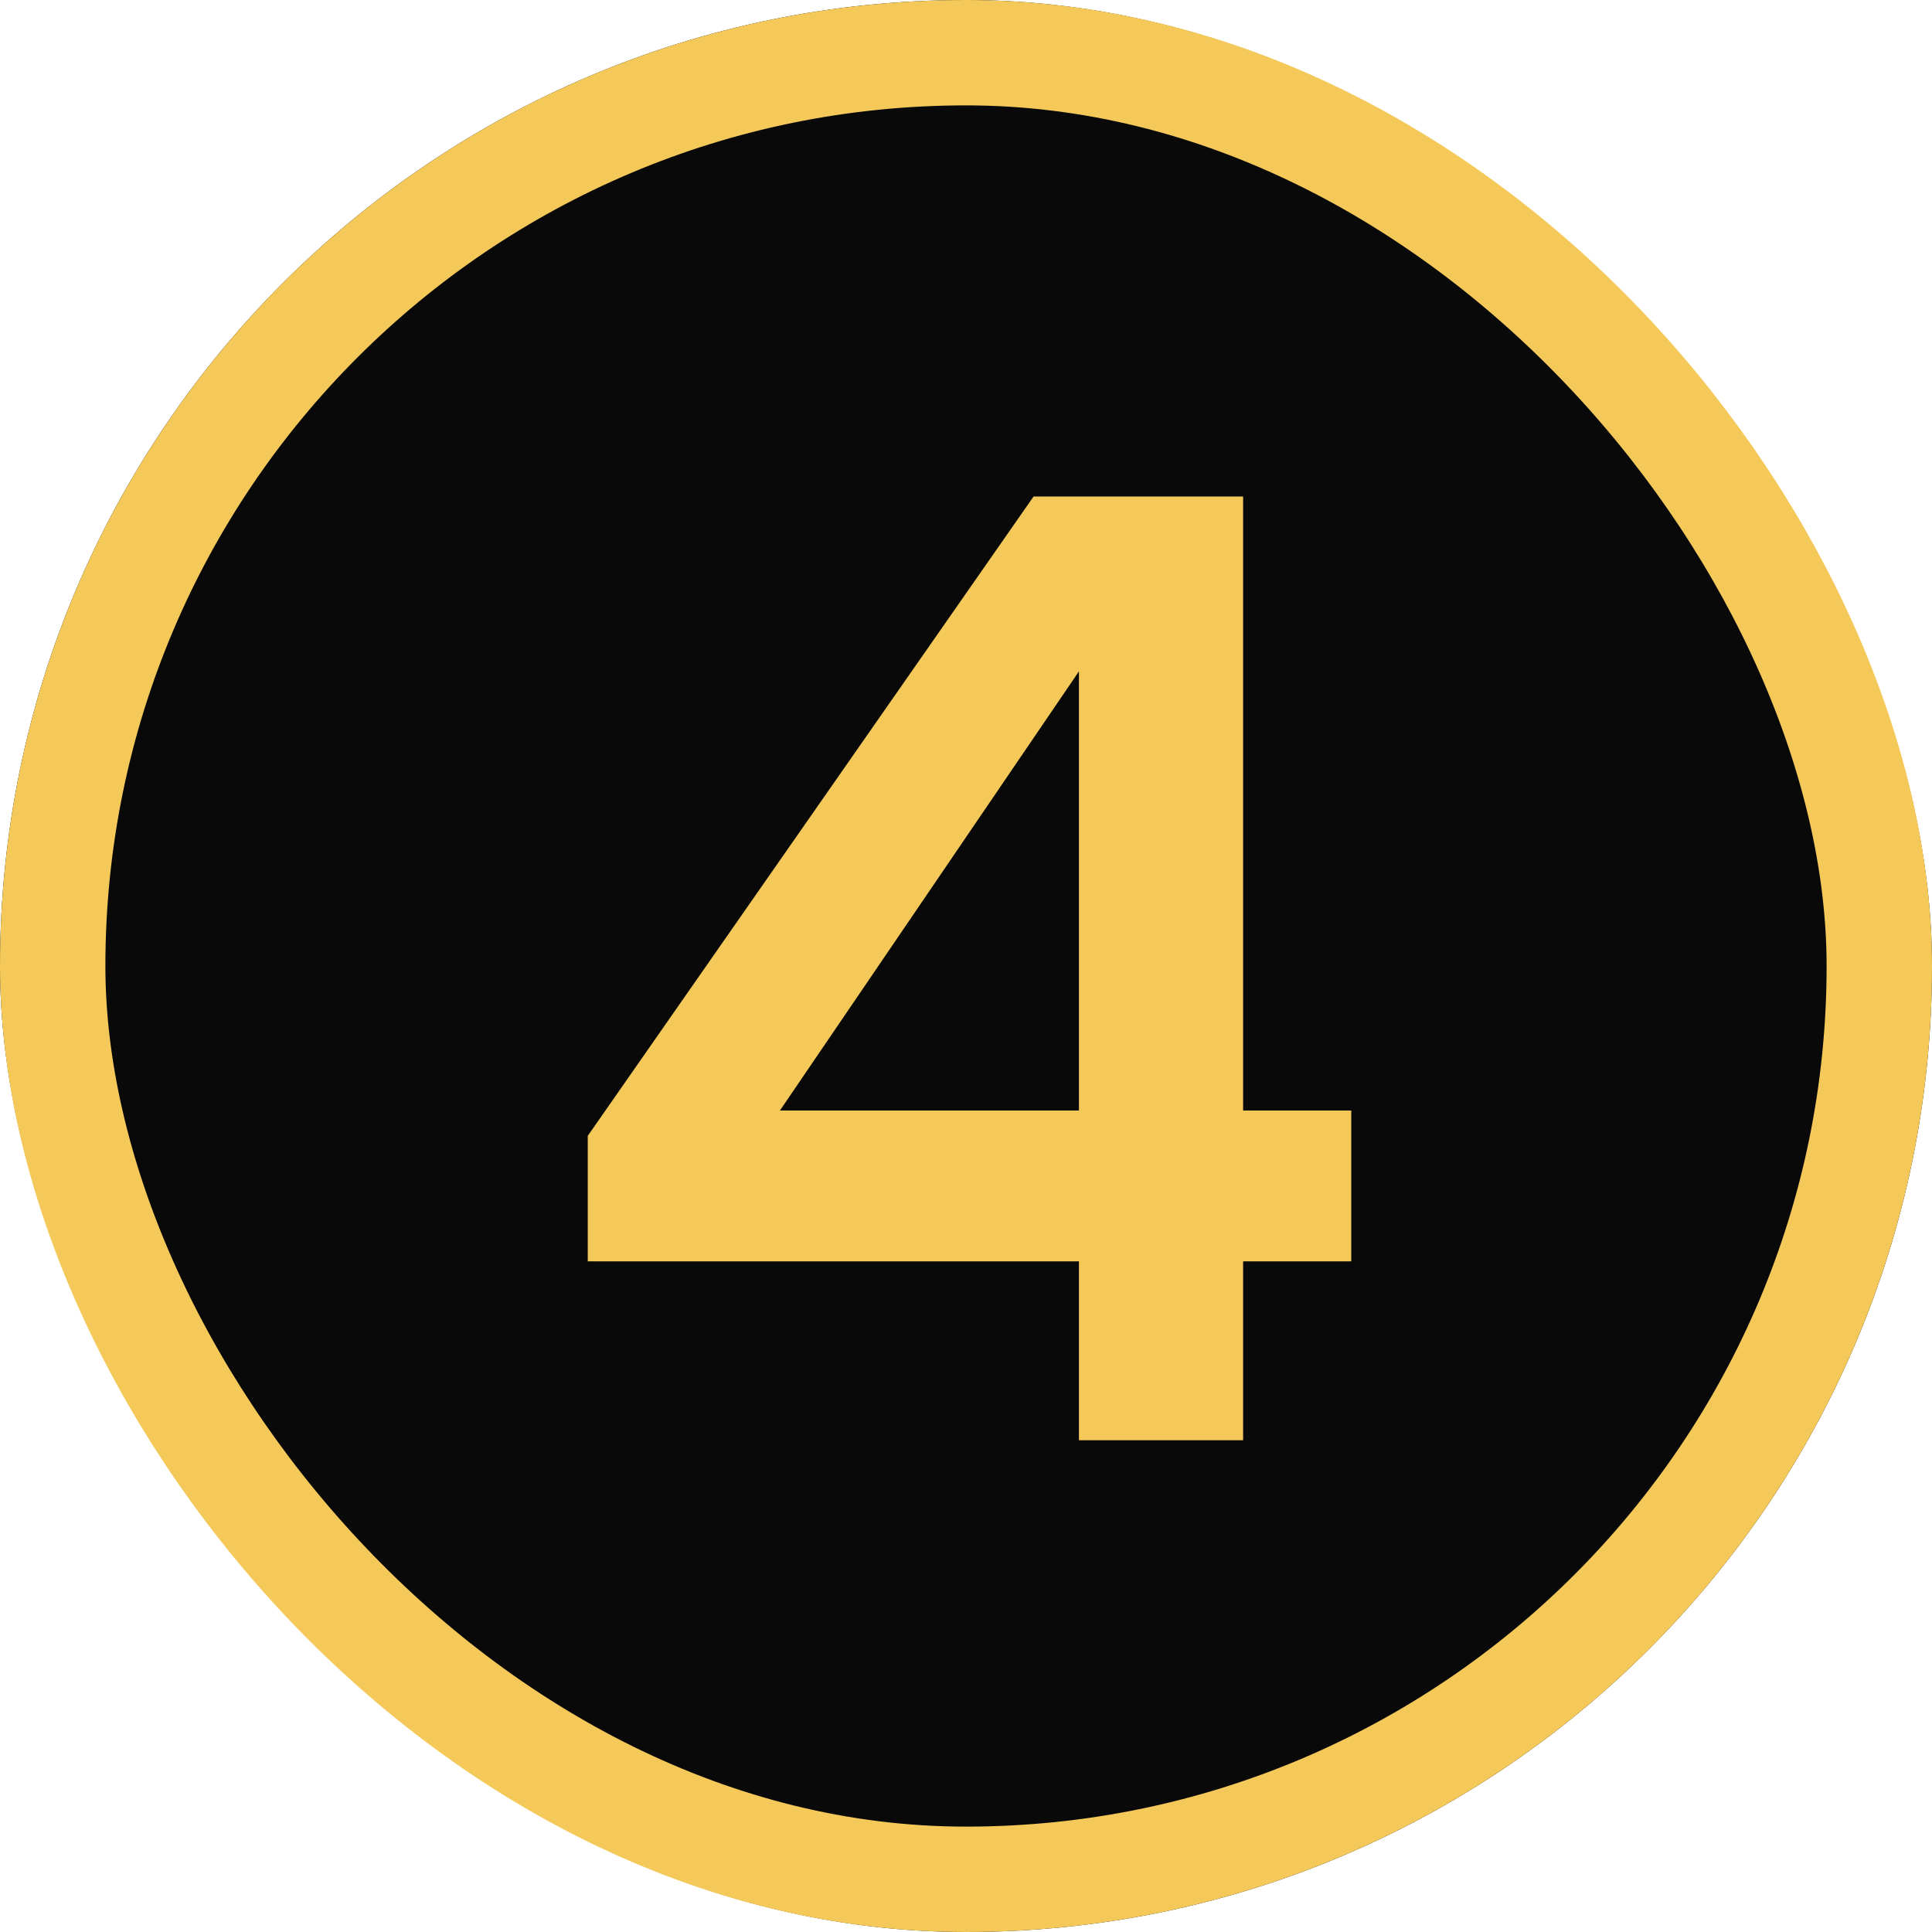 <svg width="55" height="55" viewBox="0 0 55 55" fill="none" xmlns="http://www.w3.org/2000/svg">
<g clip-path="url(#clip0_340_34)">
<rect width="55" height="55" rx="27.5" fill="#090909"/>
<path d="M30.715 41V35.908H16.732V32.336L29.424 14.134H35.389V31.614H38.468V35.908H35.389V41H30.715ZM22.203 31.614H30.715V19.112L22.203 31.614Z" fill="#F5C959"/>
</g>
<rect x="1.5" y="1.5" width="52" height="52" rx="26" stroke="#F5C959" stroke-width="3"/>
<defs>
<clipPath id="clip0_340_34">
<rect width="55" height="55" rx="27.5" fill="white"/>
</clipPath>
</defs>
</svg>
